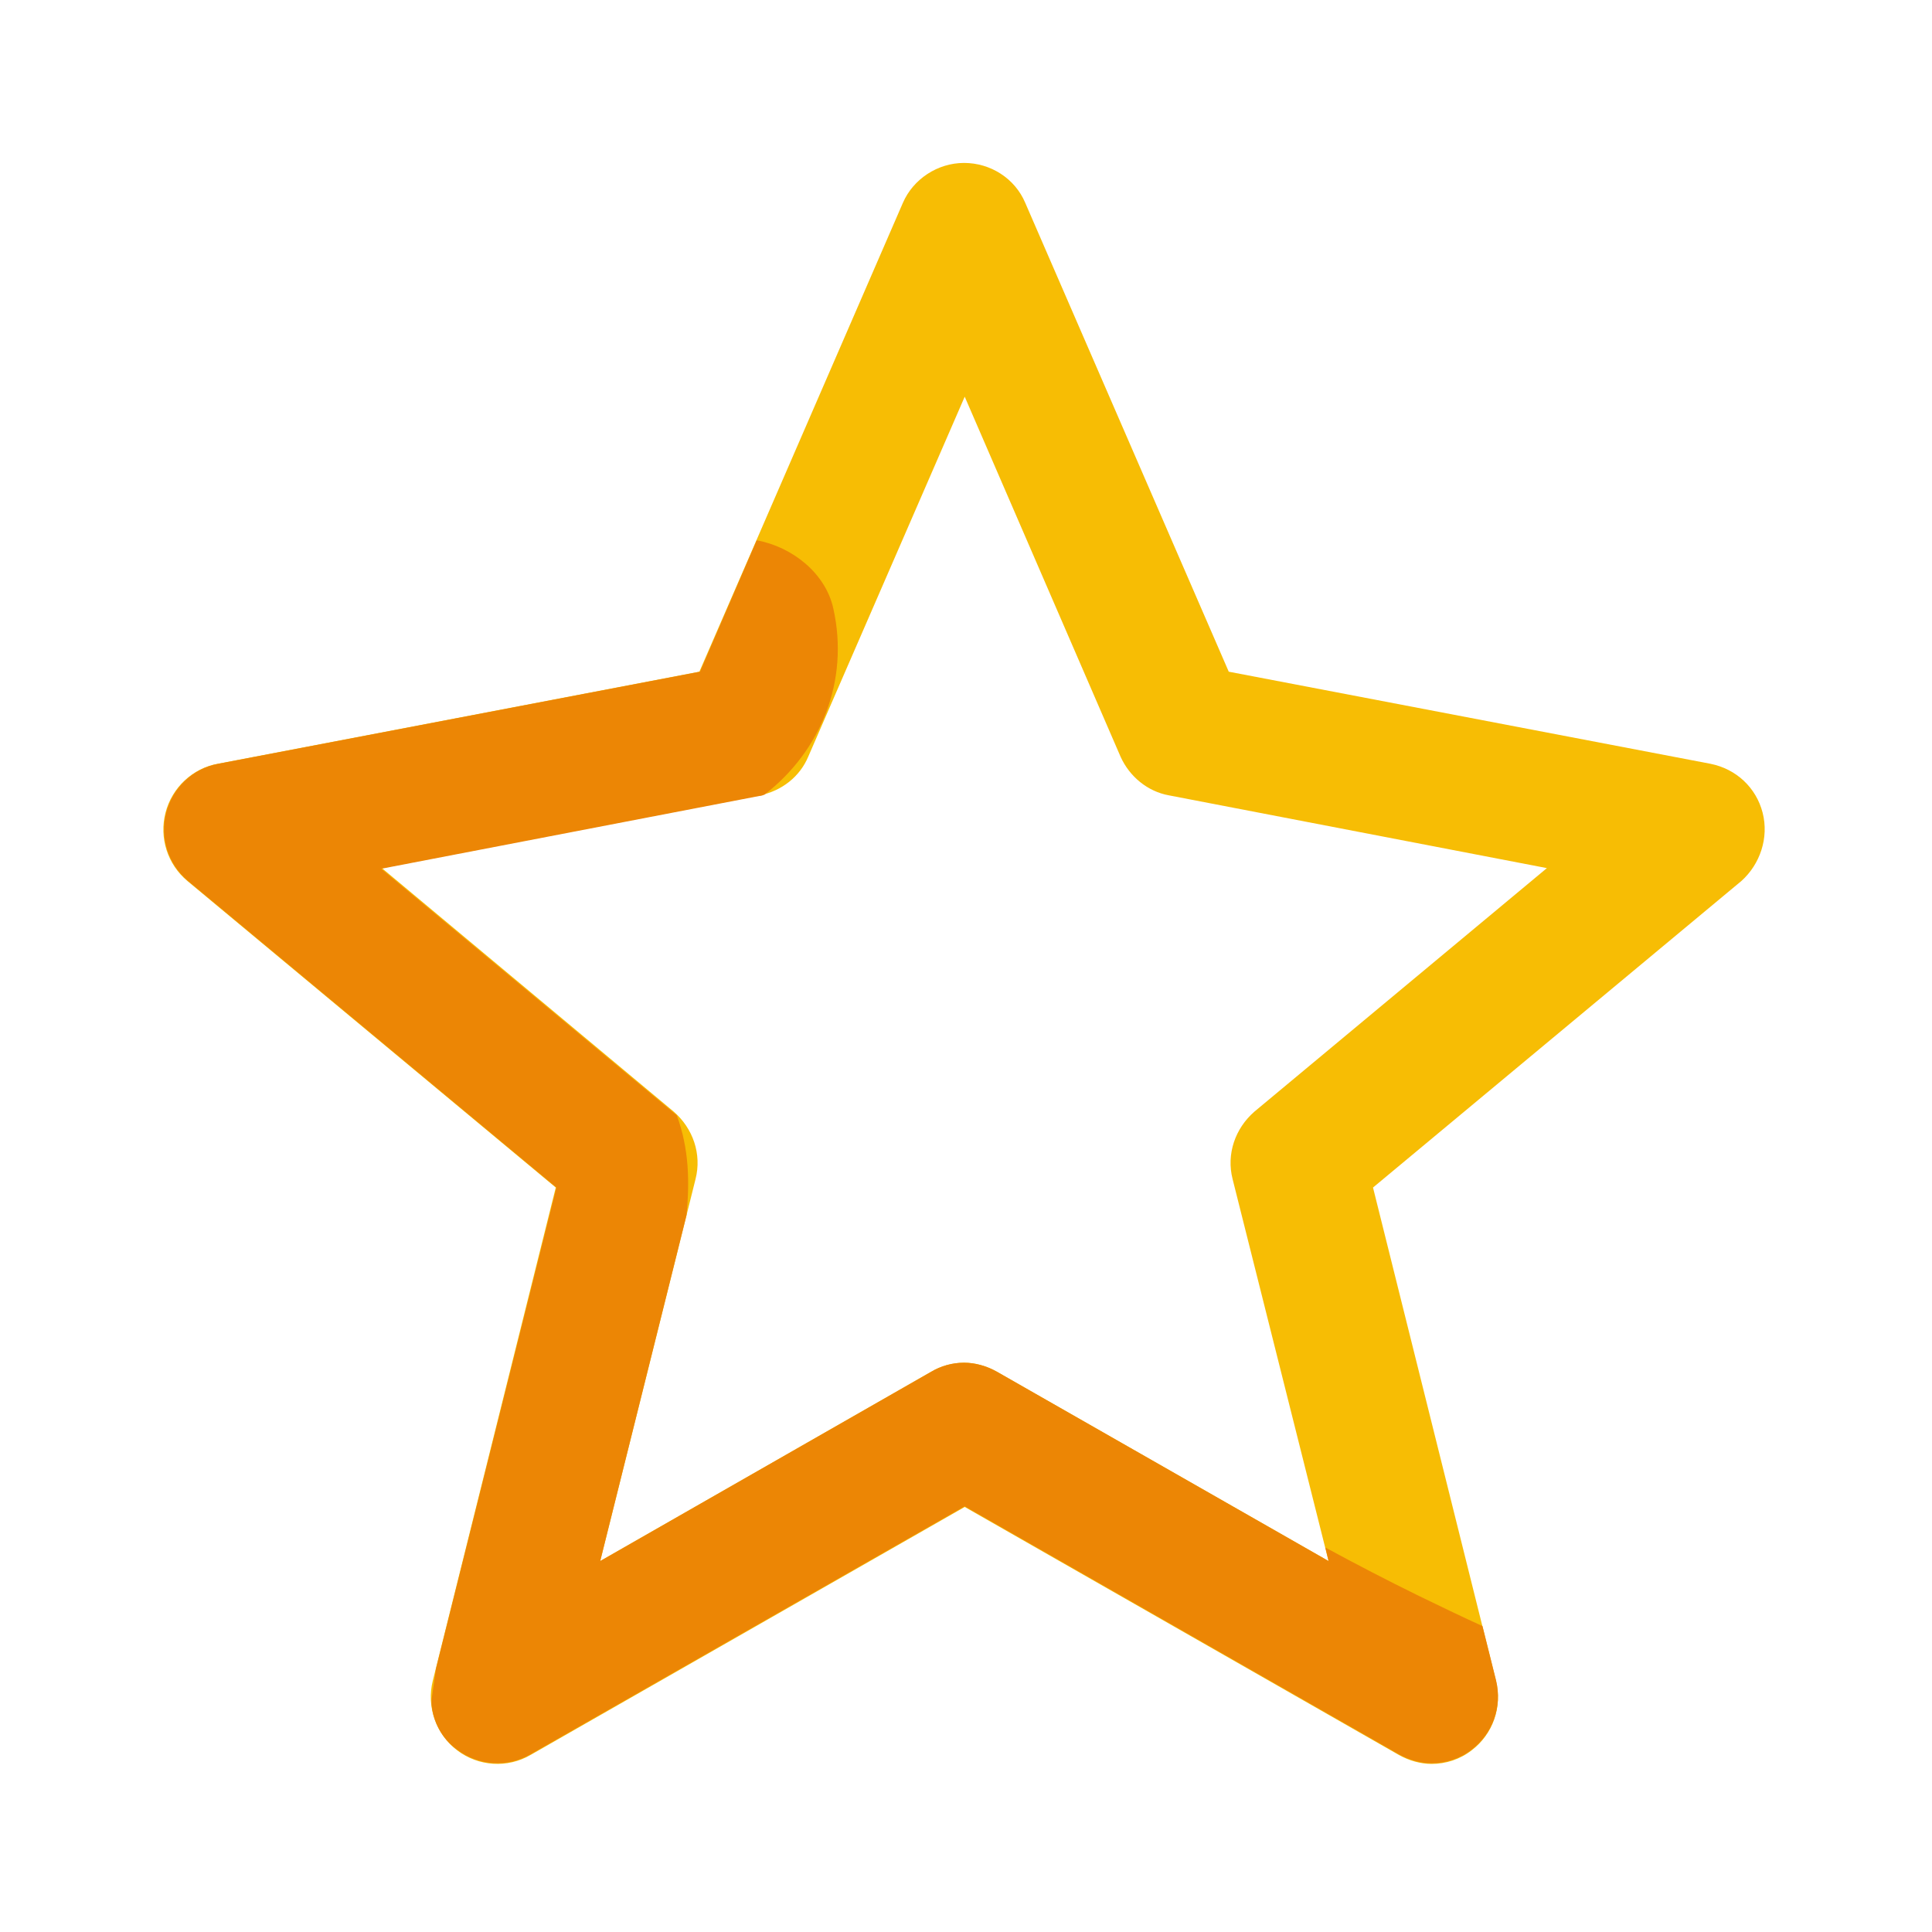 <?xml version="1.0" encoding="utf-8"?>
<!-- Generator: Adobe Illustrator 22.0.0, SVG Export Plug-In . SVG Version: 6.00 Build 0)  -->
<svg version="1.1" id="Layer_1" xmlns="http://www.w3.org/2000/svg" xmlns:xlink="http://www.w3.org/1999/xlink" x="0px" y="0px"
	 viewBox="0 0 300 300" style="enable-background:new 0 0 300 300;" xml:space="preserve">
<style type="text/css">
	.st0{fill:#F7BD04;}
	.st1{fill:#EC8605;}
</style>
<g>
	<path class="st0" d="M273.7,126.2c-1-3.9-4.1-6.8-8.1-7.6l-74.8-14.3l-31.6-72.8c-1.6-3.8-5.4-6.2-9.5-6.2s-7.9,2.5-9.5,6.2
		l-31.6,72.8l-74.8,14.3c-3.9,0.7-7.1,3.7-8.1,7.6c-1,3.9,0.3,8,3.4,10.6l57.2,47.6L67.2,261c-1,4,0.5,8.3,3.8,10.8
		c3.3,2.5,7.8,2.8,11.4,0.7l67.4-38.5l67.4,38.5c1.6,0.9,3.4,1.4,5.1,1.4c2.2,0,4.4-0.7,6.2-2.1c3.3-2.5,4.8-6.7,3.8-10.8
		l-19.1-76.6l57.2-47.6C273.3,134.2,274.7,130.1,273.7,126.2z M194.8,172.6c-3,2.6-4.4,6.6-3.4,10.5l14.9,59.3L154.8,213
		c-1.6-0.9-3.4-1.4-5.1-1.4c-1.8,0-3.6,0.5-5.1,1.4l-51.4,29.4l14.8-59.3c1-3.9-0.4-7.9-3.4-10.5l-45.3-37.8l58.7-11.3
		c3.4-0.7,6.2-2.9,7.5-6l24.3-55.9l24.2,55.9c1.4,3.1,4.2,5.4,7.5,6l58.7,11.3L194.8,172.6z"/>
	<path class="st1" d="M71,271.7c3.3,2.5,7.8,2.8,11.4,0.7l67.4-38.5l67.4,38.5c1.6,0.9,3.4,1.4,5.1,1.4c2.2,0,4.4-0.7,6.2-2.1
		c3.3-2.5,4.8-6.7,3.8-10.8l-2.1-8.4c-3.3-1.5-6.6-3.1-9.9-4.7c-4.9-2.4-9.7-4.9-14.5-7.5l0.5,2.1L154.8,213
		c-1.6-0.9-3.4-1.4-5.1-1.4c-1.8,0-3.6,0.5-5.1,1.4l-51.4,29.4l13.4-53.7c0.5-5.2,0.4-10.3-1.5-15.5c-0.2-0.2-0.4-0.3-0.6-0.5
		l-45.3-37.8l58.7-11.3c0.3,0,0.5-0.1,0.8-0.2c8.8-6.8,13.2-17.7,10.7-28.9c-1.2-5.5-6.4-9.6-11.9-10.6l-8.8,20.4l-74.8,14.3
		c-3.9,0.7-7.1,3.7-8.1,7.6c-1,3.9,0.3,8,3.4,10.6l57.2,47.6l-18.7,74.7c-0.2,1.4-0.4,2.8-0.6,4.2c-0.1,0.4-0.1,0.8-0.1,1.2
		C67.2,267.3,68.6,270,71,271.7z"/>
</g>
</svg>
